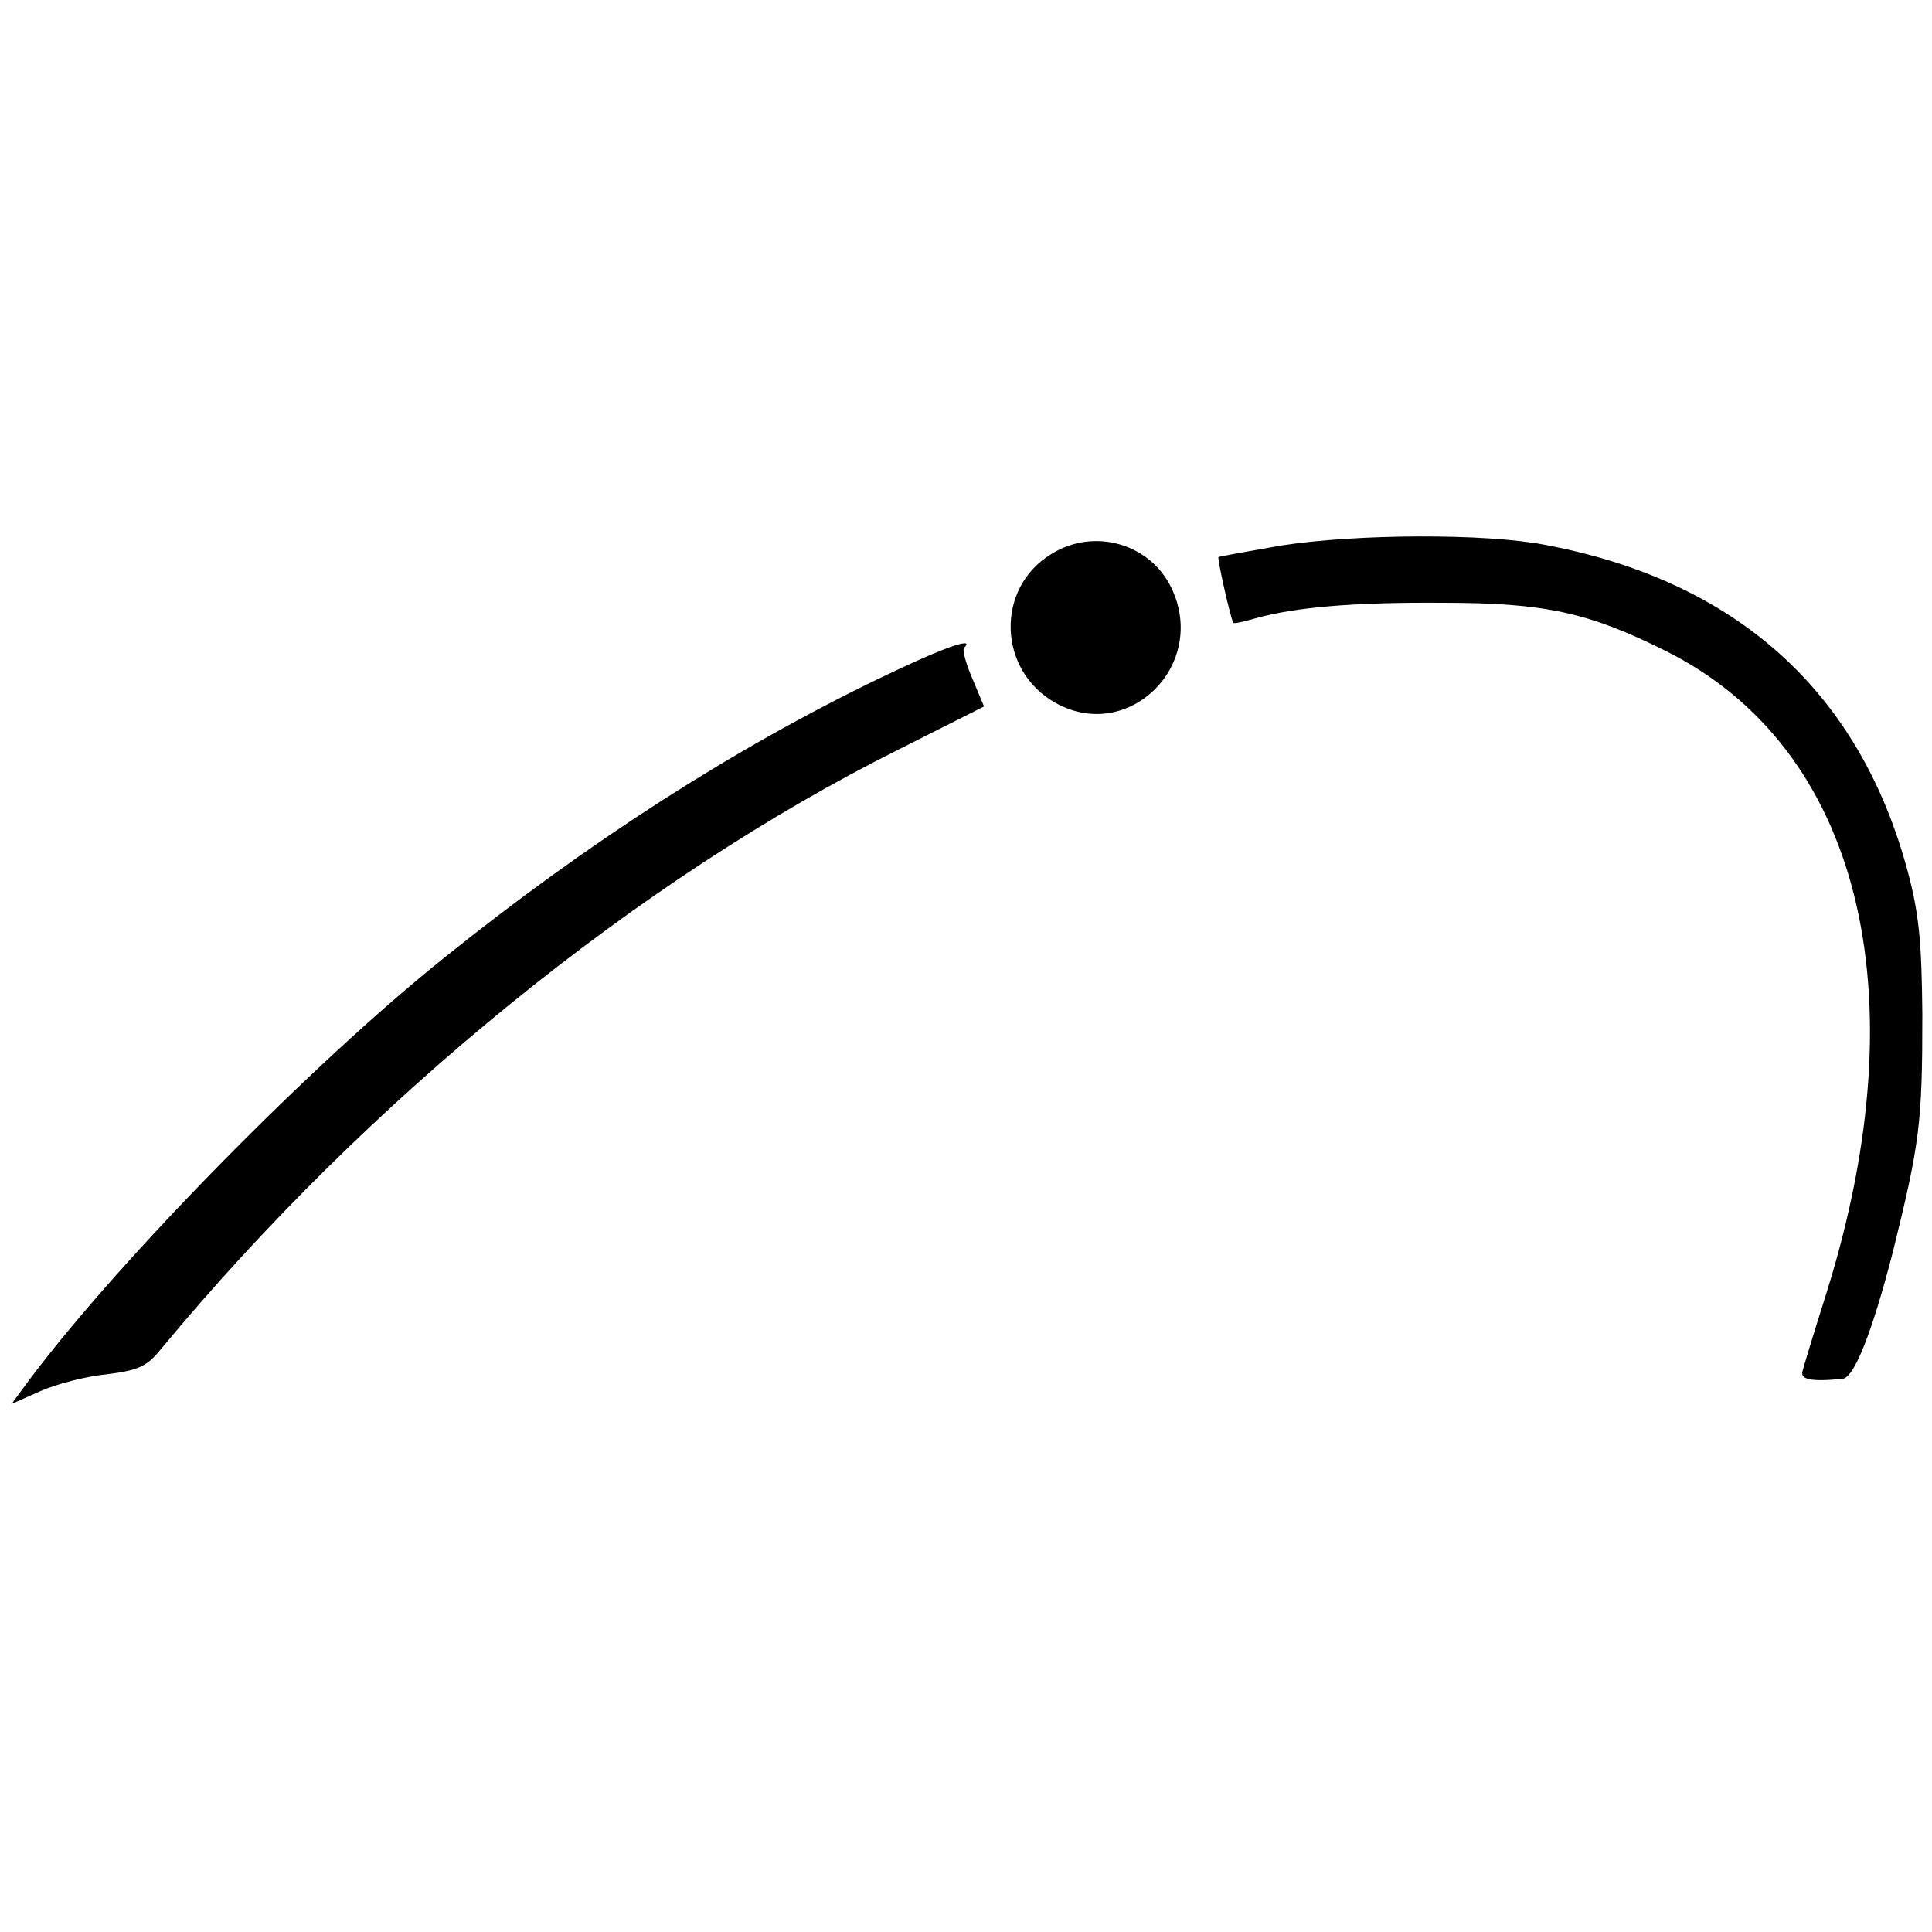 <svg version="1" xmlns="http://www.w3.org/2000/svg" width="400" height="400" viewBox="0 0 300 300" preserveAspectRatio="xMidYMid meet"><path d="M199 84.7c-5.2.9-9.6 1.7-9.8 1.8-.2.2 1.8 9.2 2.3 10.2.1.2 1.7-.2 3.5-.7 6.1-1.7 15.1-2.5 29-2.4 15.9 0 22.7 1.5 34.7 7.5 30 15 39.5 52.8 25 99.4-1.9 6-3.6 11.6-3.8 12.4-.4 1.3 1.3 1.7 6.2 1.2 1.8-.1 4.6-7.2 7.8-19.6 4.2-17 4.6-20 4.6-37-.1-11.2-.5-15.6-2.3-22.3-7.5-27.8-26.5-45-56.3-50.6-9.3-1.8-29.3-1.7-40.9.1zM163.3 86c-8.8 5.3-8.4 18.2.7 23.2 11.3 6.2 23.6-6 17.9-17.9-3.3-6.9-12-9.4-18.6-5.3zm-27.1 19.5c-22.3 10.8-44.8 25.2-67.2 43.2-20.5 16.4-50.3 46.7-64.4 65.5L1.8 218l4.5-2c2.5-1.1 7.1-2.3 10.3-2.6 4.8-.6 6.2-1.2 8.3-3.8 32.2-38.9 74.3-73.1 114.8-93.3l13.1-6.6-1.8-4.3c-1-2.3-1.6-4.5-1.3-4.8 1.9-1.9-3.6.1-13.5 4.9z" fill="#000" stroke="none"/></svg>